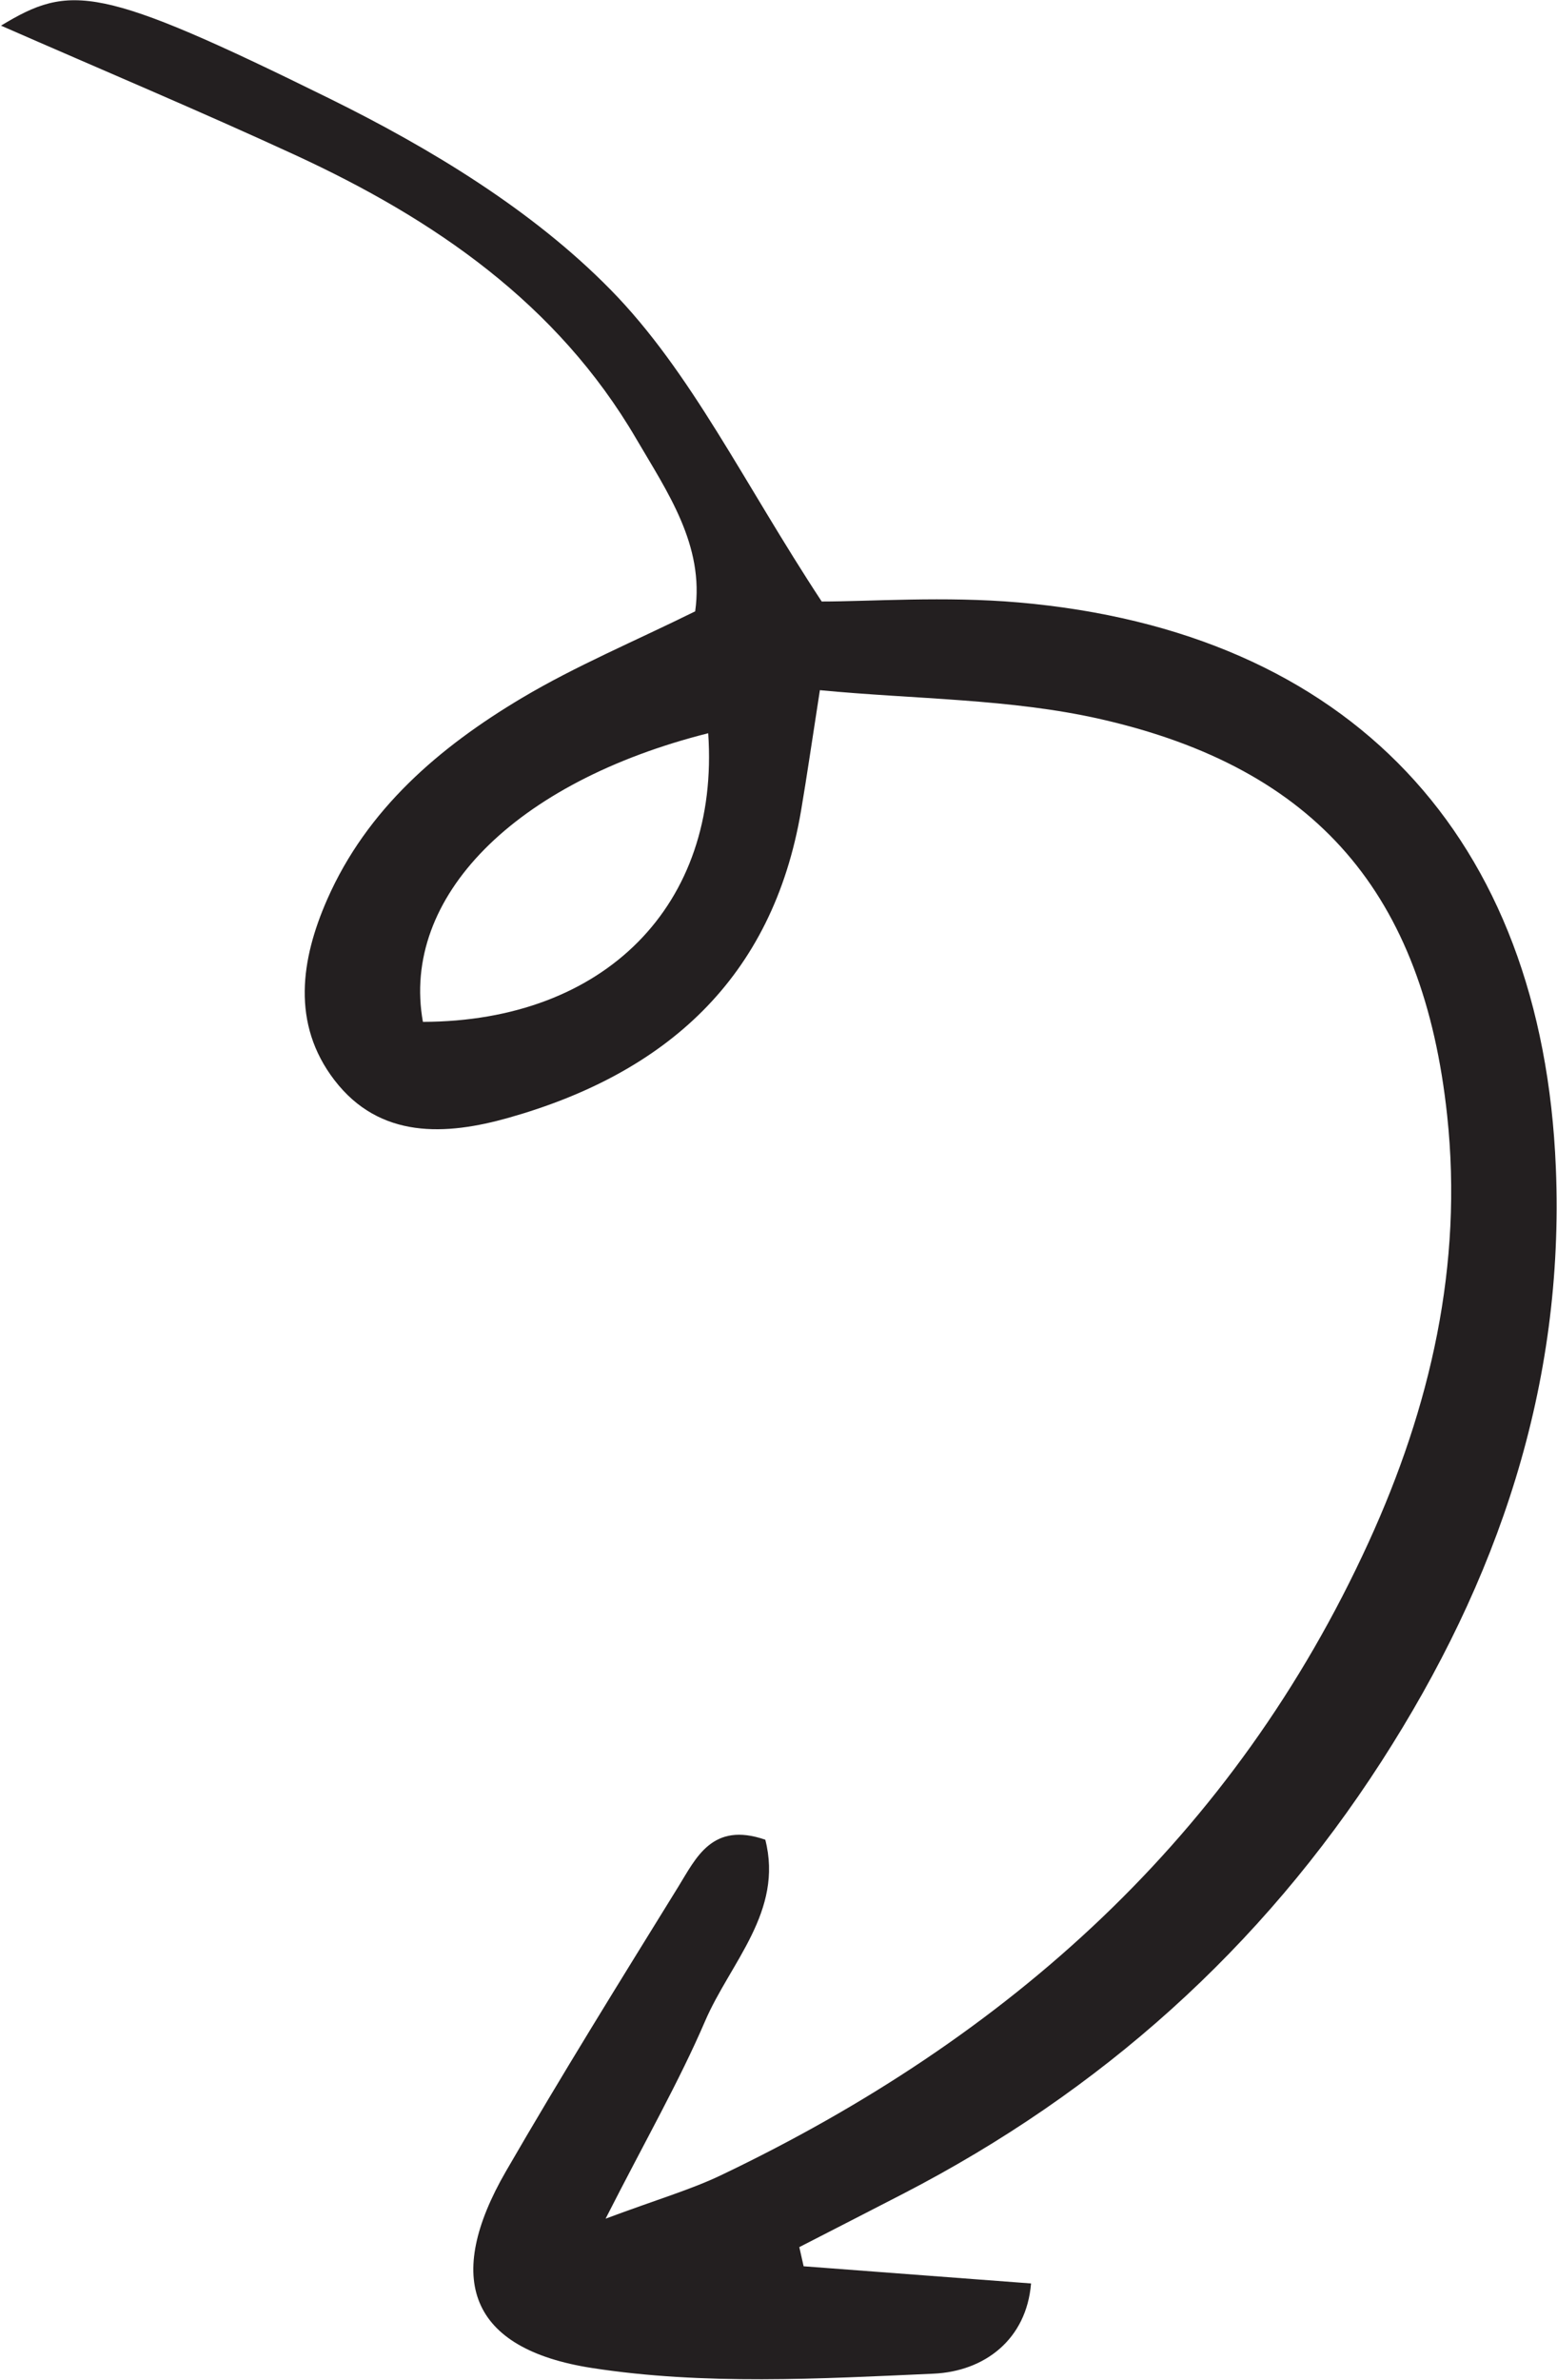 <?xml version="1.0" encoding="UTF-8"?> <svg xmlns="http://www.w3.org/2000/svg" width="1120" height="1711" viewBox="0 0 1120 1711" fill="none"> <path d="M509.436 527.099C370.198 562.161 288.198 645.065 304.205 734.581C435.058 734.333 517.891 650.578 509.436 527.099ZM578.071 1629.16C630.93 1633.15 683.789 1637.14 741.664 1641.51C738.403 1681.75 708.233 1704.69 671.647 1706.36C589.806 1710.04 506.21 1714.72 425.911 1702.3C337.246 1688.58 319.431 1637.85 363.941 1560.88C403.789 1491.98 445.871 1424.35 487.722 1356.64C500.75 1335.58 512.184 1309.29 550.507 1322.52C563.678 1373.99 525.319 1410.86 507.22 1452.86C488.502 1496.34 464.784 1537.68 435.625 1594.93C473.63 1580.79 496.939 1574.05 518.547 1563.75C725.427 1464.98 887.762 1320.11 984.493 1108.69C1029 1011.41 1052.49 909.413 1041 801.993C1024.02 643.097 947.605 552.571 792.113 517.048C727.023 502.176 658.406 502.743 589.771 496.149C584.01 533.125 580.429 558.013 576.228 582.794C555.701 703.614 478.611 771.717 365.785 803.553C320.903 816.227 273.22 819.063 240.515 776.397C209.459 735.875 216.461 689.522 235.375 646.554C263.949 581.588 316.205 536.972 375.605 501.644C414.301 478.635 456.276 461.087 500.059 439.479C506.831 391.955 479.958 353.543 457.659 315.414C400.847 218.17 312.093 157.441 212.295 111.424C143.678 79.801 73.962 50.517 0.718 18.433C50.687 -11.807 71.214 -10.868 236.81 70.725C309.647 106.62 383.085 151.059 439.259 208.314C497.347 267.501 534.802 346.931 591.082 432.406C625.861 432.406 679.624 428.471 732.642 433.08C970.986 453.784 1109.51 601.317 1119.18 839.608C1125.54 996.252 1077.32 1136.57 993.746 1266.22C907.119 1400.64 791.581 1503.77 649.489 1577.12C624.673 1589.93 599.803 1602.64 574.969 1615.39C575.997 1619.98 577.025 1624.57 578.071 1629.16Z" fill="#231F20"></path> </svg> 